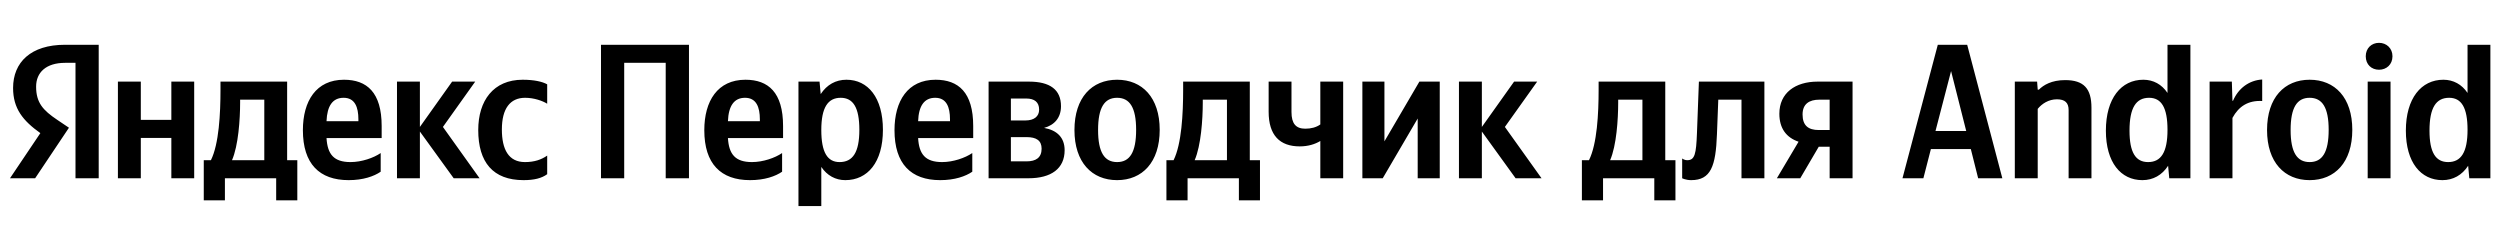 <svg xmlns="http://www.w3.org/2000/svg" xmlns:xlink="http://www.w3.org/1999/xlink" width="412.607" height="37.152"><path fill="#000" d="M12.46 29.42L16.29 29.42L16.29 7.39L10.71 7.39C5.10 7.39 2.16 10.27 2.16 14.52C2.16 17.91 3.77 19.91 6.66 21.97L1.65 29.42L5.80 29.42L11.38 21.08L9.45 19.78C7.10 18.20 5.96 16.96 5.96 14.30C5.96 11.95 7.61 10.37 10.75 10.37L12.46 10.37ZM86.41 29.73C88.16 29.73 89.39 29.42 90.31 28.75L90.31 25.68C89.36 26.34 88.22 26.75 86.64 26.75C83.94 26.75 82.83 24.66 82.83 21.37C82.83 17.91 84.20 16.14 86.67 16.14C88.13 16.14 89.55 16.64 90.31 17.12L90.31 13.92C89.52 13.47 88.13 13.16 86.26 13.16C81.44 13.16 78.93 16.61 78.93 21.46C78.93 26.79 81.37 29.73 86.41 29.73ZM62.83 28.34L62.83 25.26C61.66 26.06 59.69 26.75 57.85 26.75C55.09 26.75 54.05 25.46 53.89 22.79L62.99 22.79L62.99 20.80C62.99 15.25 60.55 13.16 56.77 13.16C52.18 13.16 49.99 16.67 49.99 21.49C49.99 27.04 52.72 29.73 57.54 29.73C59.94 29.73 61.72 29.10 62.83 28.34ZM74.88 29.42L79.15 29.42L73.10 20.95L78.43 13.47L74.62 13.47L69.30 20.95L69.30 13.47L65.52 13.47L65.52 29.42L69.30 29.42L69.30 21.71ZM49.07 26.44L47.39 26.44L47.39 13.47L36.39 13.47L36.39 14.84C36.39 18.73 36.14 23.77 34.81 26.44L33.63 26.44L33.63 33.06L37.12 33.06L37.12 29.42L45.58 29.42L45.58 33.06L49.07 33.06ZM28.28 13.47L28.28 19.78L23.24 19.78L23.24 13.47L19.46 13.47L19.46 29.42L23.24 29.42L23.24 22.76L28.28 22.76L28.28 29.42L32.05 29.42L32.05 13.47ZM56.71 16.14C58.58 16.14 59.15 17.69 59.15 19.69L59.15 20.00L53.89 20.00C53.99 17.47 54.90 16.14 56.71 16.14ZM43.62 26.44L38.29 26.44C39.34 24.03 39.63 19.69 39.63 16.93L39.63 16.45L43.62 16.45ZM99.19 7.39L99.19 29.42L103.02 29.42L103.02 10.37L109.87 10.37L109.87 29.42L113.71 29.42L113.71 7.39ZM129.08 28.34L129.08 25.26C127.91 26.06 125.94 26.75 124.11 26.75C121.35 26.75 120.30 25.46 120.14 22.79L129.24 22.79L129.24 20.80C129.24 15.25 126.80 13.16 123.03 13.16C118.43 13.16 116.24 16.67 116.24 21.49C116.24 27.04 118.97 29.73 123.79 29.73C126.20 29.73 127.97 29.10 129.08 28.34ZM122.96 16.14C124.83 16.14 125.41 17.69 125.41 19.69L125.41 20.00L120.14 20.00C120.24 17.47 121.16 16.14 122.96 16.14ZM135.26 13.47L131.78 13.47L131.78 34.01L135.55 34.01L135.55 27.55C136.50 28.97 137.90 29.73 139.51 29.73C143.19 29.73 145.72 26.79 145.72 21.43C145.72 16.10 143.25 13.16 139.70 13.16C137.93 13.16 136.47 13.98 135.45 15.53ZM138.56 26.75C136.56 26.75 135.55 25.14 135.55 21.46C135.55 17.75 136.63 16.14 138.75 16.14C140.81 16.14 141.83 17.75 141.83 21.43C141.83 25.14 140.75 26.75 138.56 26.75ZM160.47 28.34L160.47 25.26C159.29 26.06 157.33 26.75 155.49 26.75C152.73 26.75 151.68 25.46 151.53 22.79L160.62 22.79L160.62 20.80C160.62 15.25 158.18 13.16 154.41 13.16C149.81 13.16 147.63 16.67 147.63 21.49C147.63 27.04 150.35 29.73 155.17 29.73C157.58 29.73 159.36 29.10 160.47 28.34ZM154.35 16.14C156.22 16.14 156.79 17.69 156.79 19.69L156.79 20.00L151.53 20.00C151.62 17.47 152.54 16.14 154.35 16.14ZM169.75 29.42C173.49 29.42 175.71 27.83 175.71 24.79C175.71 22.70 174.45 21.49 172.32 21.11C174.03 20.64 175.11 19.43 175.11 17.53C175.11 14.80 173.30 13.47 169.82 13.47L163.16 13.47L163.16 29.42ZM169.37 16.26C170.74 16.26 171.50 16.86 171.50 18.10C171.50 19.21 170.67 19.88 169.25 19.88L166.84 19.88L166.84 16.26ZM169.44 22.63C171.05 22.63 171.91 23.20 171.91 24.54C171.91 26.03 170.96 26.63 169.44 26.63L166.84 26.63L166.84 22.63ZM184.37 13.16C180.21 13.16 177.33 16.10 177.33 21.46C177.33 26.79 180.21 29.73 184.37 29.73C188.52 29.73 191.40 26.79 191.40 21.43C191.40 16.10 188.52 13.16 184.37 13.16ZM184.37 26.75C182.28 26.75 181.23 25.14 181.23 21.46C181.23 17.75 182.28 16.14 184.37 16.14C186.46 16.14 187.51 17.75 187.51 21.43C187.51 25.14 186.46 26.75 184.37 26.75ZM207.95 26.44L206.27 26.44L206.27 13.47L195.27 13.47L195.27 14.84C195.27 18.73 195.02 23.77 193.69 26.44L192.51 26.44L192.51 33.06L196.00 33.06L196.00 29.42L204.47 29.42L204.47 33.06L207.95 33.06ZM202.50 26.44L197.17 26.44C198.22 24.03 198.51 19.69 198.51 16.93L198.51 16.45L202.50 16.45ZM215.43 21.24C213.88 21.24 213.15 20.41 213.15 18.48L213.15 13.47L209.38 13.47L209.38 18.45C209.38 22.32 211.22 24.16 214.51 24.16C215.88 24.16 217.02 23.81 217.91 23.27L217.91 29.42L221.68 29.42L221.68 13.47L217.91 13.47L217.91 20.54C217.24 21.02 216.38 21.24 215.43 21.24ZM224.85 13.47L224.85 29.42L228.21 29.42L233.98 19.56L233.98 29.42L237.62 29.42L237.62 13.47L234.26 13.47L228.49 23.33L228.49 13.47ZM250.14 29.42L254.42 29.42L248.37 20.95L253.70 13.47L249.89 13.47L244.57 20.95L244.57 13.47L240.79 13.47L240.79 29.42L244.57 29.42L244.57 21.71ZM276.52 26.44L274.84 26.44L274.84 13.47L263.84 13.47L263.84 14.84C263.84 18.73 263.59 23.77 262.25 26.44L261.08 26.44L261.08 33.06L264.57 33.06L264.57 29.42L273.03 29.42L273.03 33.06L276.52 33.06ZM271.07 26.44L265.74 26.44C266.79 24.03 267.07 19.69 267.07 16.93L267.07 16.45L271.07 16.45ZM277.63 26.15L277.63 29.42C277.63 29.42 278.23 29.73 279.12 29.73C282.35 29.73 283.18 27.45 283.37 22.16L283.59 16.45L287.42 16.45L287.42 29.42L291.20 29.42L291.20 13.47L280.39 13.47L280.07 22.00C279.94 25.39 279.72 26.44 278.48 26.44C277.95 26.44 277.63 26.15 277.63 26.15ZM293.26 29.42L297.12 29.42L300.17 24.22L301.97 24.22L301.97 29.42L305.75 29.42L305.75 13.47L299.98 13.47C296.30 13.47 293.67 15.34 293.67 18.77C293.67 21.18 294.81 22.70 296.84 23.39ZM300.26 16.45L301.97 16.45L301.97 21.46L300.17 21.46C298.46 21.46 297.50 20.73 297.50 18.89C297.50 17.15 298.61 16.45 300.26 16.45ZM330.47 29.42L324.67 7.39L319.82 7.39L313.99 29.42L317.44 29.42L318.68 24.60L325.27 24.60L326.48 29.42ZM319.44 21.62L322.01 11.73L324.51 21.62ZM336.31 17.97C337.00 17.12 338.11 16.39 339.48 16.39C340.81 16.39 341.41 16.96 341.41 18.16L341.41 29.42L345.18 29.42L345.18 17.78C345.18 14.61 343.91 13.22 340.84 13.22C338.59 13.22 337.26 14.04 336.50 14.80L336.31 14.80L336.21 13.47L332.53 13.47L332.53 29.42L336.31 29.42ZM353.58 29.73C355.36 29.73 356.82 28.91 357.83 27.36L358.02 29.42L361.51 29.42L361.51 7.39L357.73 7.39L357.73 15.34C356.78 13.92 355.39 13.16 353.74 13.16C350.09 13.16 347.56 16.23 347.56 21.56C347.56 26.82 350.03 29.73 353.58 29.73ZM354.69 16.14C356.72 16.14 357.73 17.75 357.73 21.43C357.73 25.14 356.66 26.75 354.53 26.75C352.47 26.75 351.46 25.17 351.46 21.56C351.46 17.78 352.54 16.14 354.69 16.14ZM368.45 19.46C369.50 17.53 371.05 16.55 373.36 16.67L373.36 13.12C371.21 13.25 369.43 14.55 368.54 16.64L368.45 16.64L368.35 13.47L364.68 13.47L364.68 29.42L368.45 29.42ZM381.19 13.16C377.04 13.16 374.16 16.10 374.16 21.46C374.16 26.79 377.04 29.73 381.19 29.73C385.35 29.73 388.23 26.79 388.23 21.43C388.23 16.10 385.35 13.16 381.19 13.16ZM381.19 26.75C379.10 26.75 378.05 25.14 378.05 21.46C378.05 17.75 379.10 16.14 381.19 16.14C383.28 16.14 384.33 17.75 384.33 21.43C384.33 25.14 383.28 26.75 381.19 26.75ZM392.64 11.51C393.87 11.51 394.86 10.65 394.86 9.29C394.86 7.96 393.87 7.07 392.64 7.07C391.40 7.07 390.45 7.96 390.45 9.29C390.45 10.65 391.40 11.51 392.64 11.51ZM390.77 13.47L390.77 29.42L394.54 29.42L394.54 13.47ZM403.10 29.73C404.87 29.73 406.33 28.91 407.35 27.36L407.54 29.42L411.02 29.42L411.02 7.39L407.25 7.39L407.25 15.34C406.30 13.92 404.90 13.16 403.26 13.16C399.61 13.16 397.07 16.23 397.07 21.56C397.07 26.82 399.55 29.73 403.10 29.73ZM404.21 16.14C406.24 16.14 407.25 17.75 407.25 21.43C407.25 25.14 406.17 26.75 404.05 26.75C401.99 26.75 400.97 25.17 400.97 21.56C400.97 17.78 402.05 16.14 404.21 16.14Z"/></svg>
